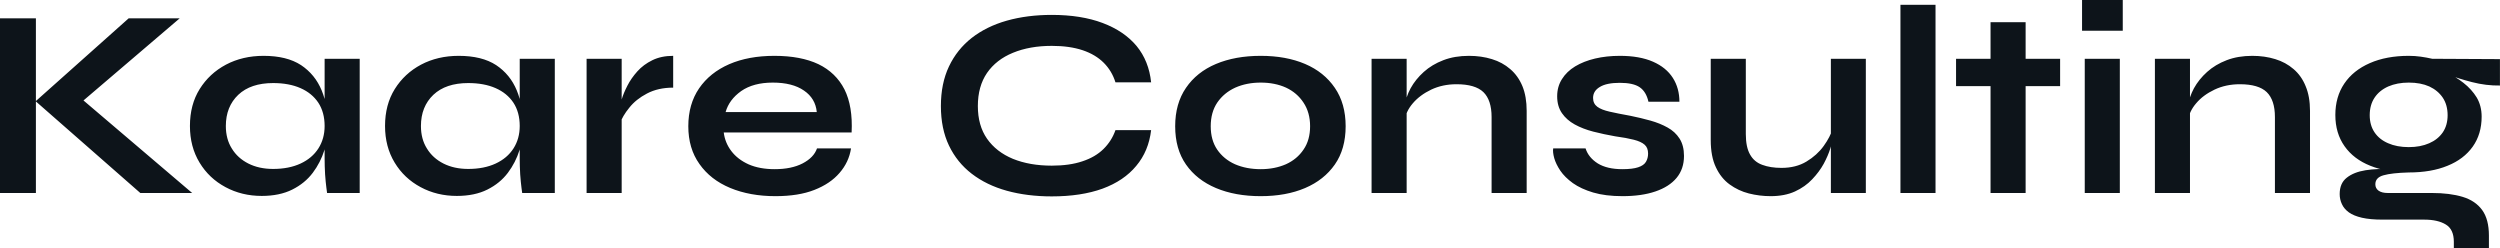 <?xml version="1.0" encoding="UTF-8" standalone="yes"?>
<svg xmlns="http://www.w3.org/2000/svg" width="100%" height="100%" viewBox="0 0 213.095 21.16" fill="#0d141a">
  <path d="M15.32 1.56L6.37 9.20L6.35 7.91L16.38 16.45L11.96 16.45L3.04 8.63L10.97 1.56L15.32 1.56ZM0 16.45L0 1.56L3.06 1.56L3.06 16.45L0 16.45ZM22.31 16.70L22.31 16.70Q20.61 16.70 19.22 15.95Q17.82 15.20 17.01 13.86Q16.19 12.51 16.19 10.74L16.19 10.74Q16.19 8.92 17.02 7.59Q17.85 6.26 19.26 5.51Q20.68 4.76 22.47 4.76L22.47 4.76Q24.45 4.76 25.66 5.55Q26.86 6.35 27.42 7.71Q27.97 9.06 27.97 10.74L27.97 10.74Q27.97 11.75 27.65 12.80Q27.32 13.85 26.66 14.73Q25.99 15.62 24.91 16.16Q23.83 16.70 22.31 16.70ZM23.28 14.40L23.28 14.40Q24.63 14.40 25.62 13.94Q26.61 13.48 27.14 12.65Q27.67 11.82 27.67 10.74L27.67 10.74Q27.67 9.57 27.13 8.75Q26.59 7.94 25.61 7.51Q24.63 7.08 23.28 7.08L23.28 7.08Q21.37 7.08 20.31 8.08Q19.25 9.09 19.25 10.74L19.25 10.74Q19.25 11.85 19.76 12.66Q20.26 13.48 21.17 13.94Q22.08 14.40 23.28 14.40ZM27.67 13.50L27.67 5.01L30.66 5.01L30.66 16.45L27.88 16.45Q27.88 16.45 27.82 16.00Q27.76 15.55 27.71 14.86Q27.67 14.17 27.67 13.50L27.67 13.50ZM38.94 16.70L38.94 16.70Q37.24 16.70 35.85 15.95Q34.45 15.20 33.64 13.86Q32.82 12.51 32.82 10.74L32.82 10.74Q32.82 8.92 33.65 7.59Q34.48 6.26 35.89 5.51Q37.31 4.76 39.10 4.76L39.10 4.76Q41.08 4.76 42.29 5.55Q43.49 6.35 44.05 7.71Q44.60 9.06 44.60 10.74L44.60 10.74Q44.60 11.75 44.28 12.80Q43.95 13.85 43.29 14.73Q42.62 15.62 41.54 16.16Q40.46 16.70 38.94 16.70ZM39.91 14.40L39.91 14.40Q41.26 14.40 42.25 13.94Q43.24 13.48 43.77 12.65Q44.30 11.82 44.30 10.74L44.30 10.74Q44.30 9.57 43.76 8.75Q43.22 7.94 42.24 7.51Q41.26 7.08 39.91 7.08L39.91 7.08Q38.00 7.08 36.94 8.08Q35.88 9.09 35.88 10.74L35.88 10.74Q35.88 11.85 36.39 12.66Q36.89 13.48 37.80 13.94Q38.71 14.40 39.91 14.40ZM44.30 13.50L44.30 5.01L47.29 5.01L47.29 16.45L44.51 16.45Q44.51 16.45 44.45 16.00Q44.39 15.55 44.34 14.86Q44.30 14.17 44.30 13.50L44.30 13.50ZM50.00 16.45L50.00 5.01L52.99 5.01L52.99 16.45L50.00 16.45ZM57.38 4.76L57.38 7.47Q56.10 7.47 55.15 7.97Q54.21 8.46 53.64 9.18Q53.06 9.89 52.83 10.56L52.83 10.56L52.81 9.29Q52.83 9.02 52.99 8.48Q53.15 7.94 53.48 7.30Q53.80 6.67 54.33 6.08Q54.85 5.50 55.61 5.13Q56.37 4.76 57.38 4.76L57.38 4.76ZM69.64 12.65L69.64 12.65L72.54 12.65Q72.36 13.82 71.56 14.74Q70.77 15.66 69.41 16.19Q68.06 16.72 66.10 16.72L66.10 16.72Q63.92 16.72 62.24 16.02Q60.56 15.32 59.62 13.98Q58.67 12.65 58.67 10.76L58.67 10.76Q58.67 8.88 59.59 7.53Q60.51 6.19 62.16 5.47Q63.80 4.76 66.01 4.76L66.01 4.76Q68.26 4.76 69.76 5.47Q71.25 6.19 71.98 7.62Q72.70 9.06 72.59 11.29L72.59 11.29L61.69 11.29Q61.80 12.17 62.34 12.88Q62.88 13.59 63.81 14.01Q64.75 14.42 66.03 14.42L66.03 14.42Q67.46 14.42 68.41 13.93Q69.37 13.43 69.64 12.65ZM65.87 7.04L65.87 7.04Q64.22 7.04 63.18 7.76Q62.15 8.49 61.85 9.55L61.85 9.55L69.62 9.55Q69.51 8.39 68.53 7.72Q67.55 7.04 65.87 7.04ZM95.08 11.09L98.12 11.09Q97.91 12.88 96.85 14.14Q95.80 15.41 93.98 16.08Q92.16 16.74 89.65 16.74L89.65 16.74Q87.56 16.74 85.82 16.26Q84.09 15.78 82.83 14.81Q81.58 13.85 80.89 12.41Q80.20 10.97 80.20 9.04L80.20 9.04Q80.20 7.11 80.89 5.66Q81.58 4.21 82.83 3.23Q84.09 2.25 85.82 1.76Q87.56 1.27 89.65 1.27L89.65 1.27Q92.16 1.27 93.99 1.96Q95.82 2.65 96.88 3.92Q97.93 5.20 98.12 7.02L98.12 7.02L95.08 7.02Q94.78 6.05 94.08 5.35Q93.38 4.65 92.28 4.28Q91.17 3.91 89.65 3.91L89.65 3.91Q87.77 3.91 86.34 4.50Q84.92 5.08 84.13 6.22Q83.35 7.36 83.35 9.04L83.35 9.04Q83.35 10.70 84.13 11.82Q84.92 12.95 86.34 13.54Q87.77 14.12 89.65 14.12L89.65 14.12Q91.17 14.12 92.26 13.75Q93.36 13.39 94.06 12.70Q94.76 12.01 95.08 11.09L95.08 11.09ZM107.46 16.72L107.46 16.72Q105.29 16.72 103.65 16.03Q102.01 15.34 101.09 14.02Q100.17 12.70 100.17 10.76L100.17 10.76Q100.17 8.83 101.09 7.49Q102.01 6.14 103.65 5.45Q105.29 4.76 107.46 4.76L107.46 4.76Q109.62 4.76 111.24 5.45Q112.86 6.14 113.78 7.49Q114.70 8.83 114.70 10.76L114.70 10.76Q114.70 12.70 113.78 14.02Q112.86 15.34 111.24 16.03Q109.62 16.72 107.46 16.72ZM107.46 14.42L107.46 14.42Q108.65 14.42 109.61 14.00Q110.56 13.57 111.11 12.75Q111.67 11.94 111.67 10.76L111.67 10.76Q111.67 9.59 111.11 8.75Q110.56 7.91 109.62 7.47Q108.67 7.04 107.46 7.04L107.46 7.04Q106.26 7.04 105.29 7.47Q104.33 7.91 103.76 8.74Q103.20 9.57 103.20 10.76L103.20 10.76Q103.20 11.94 103.75 12.75Q104.31 13.57 105.27 14.00Q106.24 14.42 107.46 14.42ZM116.91 16.45L116.91 5.01L119.90 5.01L119.90 16.45L116.91 16.45ZM125.21 4.76L125.21 4.76Q126.27 4.76 127.17 5.04Q128.06 5.31 128.73 5.89Q129.40 6.46 129.77 7.35Q130.13 8.23 130.13 9.45L130.13 9.45L130.13 16.45L127.14 16.45L127.14 9.98Q127.14 8.53 126.44 7.85Q125.74 7.18 124.15 7.18L124.15 7.18Q122.96 7.18 121.99 7.64Q121.03 8.10 120.43 8.80Q119.83 9.50 119.74 10.26L119.74 10.26L119.72 9.09Q119.83 8.28 120.24 7.52Q120.66 6.76 121.36 6.13Q122.06 5.50 123.03 5.13Q123.99 4.76 125.21 4.76ZM132.39 12.65L132.39 12.65L135.15 12.65Q135.40 13.43 136.19 13.93Q136.99 14.42 138.28 14.42L138.28 14.42Q139.15 14.42 139.63 14.26Q140.12 14.10 140.30 13.79Q140.48 13.48 140.48 13.09L140.48 13.09Q140.48 12.60 140.19 12.34Q139.89 12.07 139.26 11.91Q138.64 11.75 137.68 11.62L137.68 11.62Q136.71 11.45 135.81 11.22Q134.92 10.99 134.23 10.61Q133.54 10.23 133.14 9.65Q132.73 9.06 132.73 8.21L132.73 8.21Q132.73 7.38 133.14 6.74Q133.54 6.10 134.26 5.66Q134.99 5.22 135.96 4.99Q136.94 4.76 138.07 4.76L138.07 4.76Q139.77 4.76 140.90 5.26Q142.02 5.75 142.59 6.64Q143.15 7.52 143.15 8.67L143.15 8.67L140.51 8.67Q140.32 7.82 139.77 7.44Q139.22 7.06 138.07 7.06L138.07 7.06Q136.94 7.06 136.37 7.41Q135.79 7.75 135.79 8.35L135.79 8.35Q135.79 8.83 136.15 9.10Q136.50 9.36 137.21 9.52Q137.91 9.68 138.97 9.87L138.97 9.87Q139.86 10.05 140.68 10.28Q141.50 10.51 142.14 10.87Q142.78 11.22 143.16 11.81Q143.54 12.40 143.54 13.29L143.54 13.29Q143.54 14.40 142.91 15.16Q142.28 15.92 141.10 16.32Q139.93 16.72 138.30 16.72L138.30 16.72Q136.85 16.72 135.80 16.41Q134.76 16.10 134.07 15.61Q133.38 15.11 133.00 14.55Q132.62 13.98 132.48 13.48Q132.34 12.97 132.39 12.65ZM159.04 5.01L159.04 16.45L156.06 16.45L156.06 5.01L159.04 5.01ZM156.22 10.95L156.22 10.95L156.24 11.73Q156.19 12.05 156.01 12.66Q155.82 13.27 155.45 13.96Q155.07 14.65 154.47 15.28Q153.87 15.92 153.00 16.32Q152.12 16.72 150.93 16.72L150.93 16.72Q149.98 16.72 149.07 16.49Q148.17 16.26 147.43 15.72Q146.69 15.18 146.26 14.26Q145.82 13.34 145.82 11.94L145.82 11.94L145.82 5.01L148.81 5.01L148.81 11.43Q148.81 12.54 149.17 13.17Q149.52 13.80 150.21 14.05Q150.90 14.31 151.85 14.31L151.85 14.31Q153.09 14.31 153.98 13.77Q154.88 13.23 155.45 12.44Q156.01 11.66 156.22 10.95ZM161.99 16.45L161.99 0.41L164.98 0.41L164.98 16.45L161.99 16.45ZM166.73 7.34L166.73 5.01L175.60 5.01L175.60 7.34L166.73 7.34ZM169.67 16.45L169.67 1.89L172.66 1.89L172.66 16.45L169.67 16.45ZM177.47 0L180.94 0L180.94 2.62L177.47 2.62L177.47 0ZM177.70 16.45L177.70 5.01L180.69 5.01L180.69 16.45L177.70 16.45ZM183.68 16.45L183.68 5.01L186.67 5.01L186.67 16.45L183.68 16.45ZM191.98 4.76L191.98 4.76Q193.04 4.76 193.94 5.04Q194.83 5.31 195.50 5.89Q196.17 6.46 196.53 7.35Q196.90 8.23 196.90 9.45L196.90 9.45L196.90 16.45L193.91 16.45L193.91 9.98Q193.91 8.53 193.21 7.85Q192.51 7.18 190.92 7.18L190.92 7.18Q189.73 7.18 188.76 7.64Q187.79 8.10 187.20 8.80Q186.60 9.50 186.51 10.26L186.51 10.26L186.48 9.09Q186.60 8.28 187.01 7.52Q187.43 6.76 188.13 6.13Q188.83 5.50 189.80 5.13Q190.76 4.76 191.98 4.76ZM205.32 14.70L205.32 14.70Q203.46 14.70 202.04 14.13Q200.63 13.57 199.85 12.47Q199.06 11.36 199.06 9.80L199.06 9.80Q199.06 8.26 199.82 7.13Q200.58 6.00 202.00 5.38Q203.41 4.76 205.32 4.76L205.32 4.76Q205.85 4.76 206.34 4.83Q206.84 4.90 207.32 5.01L207.32 5.01L213.09 5.04L213.09 7.29Q211.92 7.31 210.71 7.00Q209.51 6.69 208.59 6.33L208.59 6.33L208.52 6.16Q209.30 6.53 209.99 7.07Q210.68 7.61 211.11 8.31Q211.53 9.02 211.53 9.94L211.53 9.94Q211.53 11.43 210.77 12.50Q210.01 13.57 208.62 14.13Q207.23 14.70 205.32 14.70ZM212.15 21.16L209.16 21.16L209.16 20.61Q209.16 19.55 208.48 19.14Q207.80 18.72 206.63 18.72L206.63 18.72L203.07 18.72Q202.03 18.72 201.33 18.56Q200.63 18.40 200.21 18.10Q199.80 17.80 199.62 17.40Q199.43 17.00 199.43 16.54L199.43 16.54Q199.43 15.62 200.03 15.15Q200.63 14.67 201.64 14.51Q202.65 14.35 203.87 14.44L203.87 14.44L205.32 14.70Q203.87 14.74 203.17 14.94Q202.47 15.13 202.47 15.71L202.47 15.71Q202.47 16.05 202.74 16.25Q203.02 16.45 203.53 16.45L203.53 16.45L207.28 16.45Q208.82 16.45 209.91 16.78Q211.00 17.11 211.58 17.91Q212.15 18.70 212.15 20.08L212.15 20.08L212.15 21.16ZM205.32 12.54L205.32 12.54Q206.31 12.54 207.06 12.21Q207.80 11.89 208.22 11.28Q208.63 10.67 208.63 9.82L208.63 9.82Q208.63 8.95 208.22 8.33Q207.80 7.71 207.07 7.37Q206.33 7.04 205.32 7.04L205.32 7.04Q204.33 7.04 203.57 7.37Q202.81 7.71 202.40 8.33Q201.99 8.95 201.99 9.82L201.99 9.82Q201.99 10.67 202.40 11.28Q202.81 11.89 203.56 12.21Q204.31 12.54 205.32 12.54Z" preserveAspectRatio="none"/>
</svg>